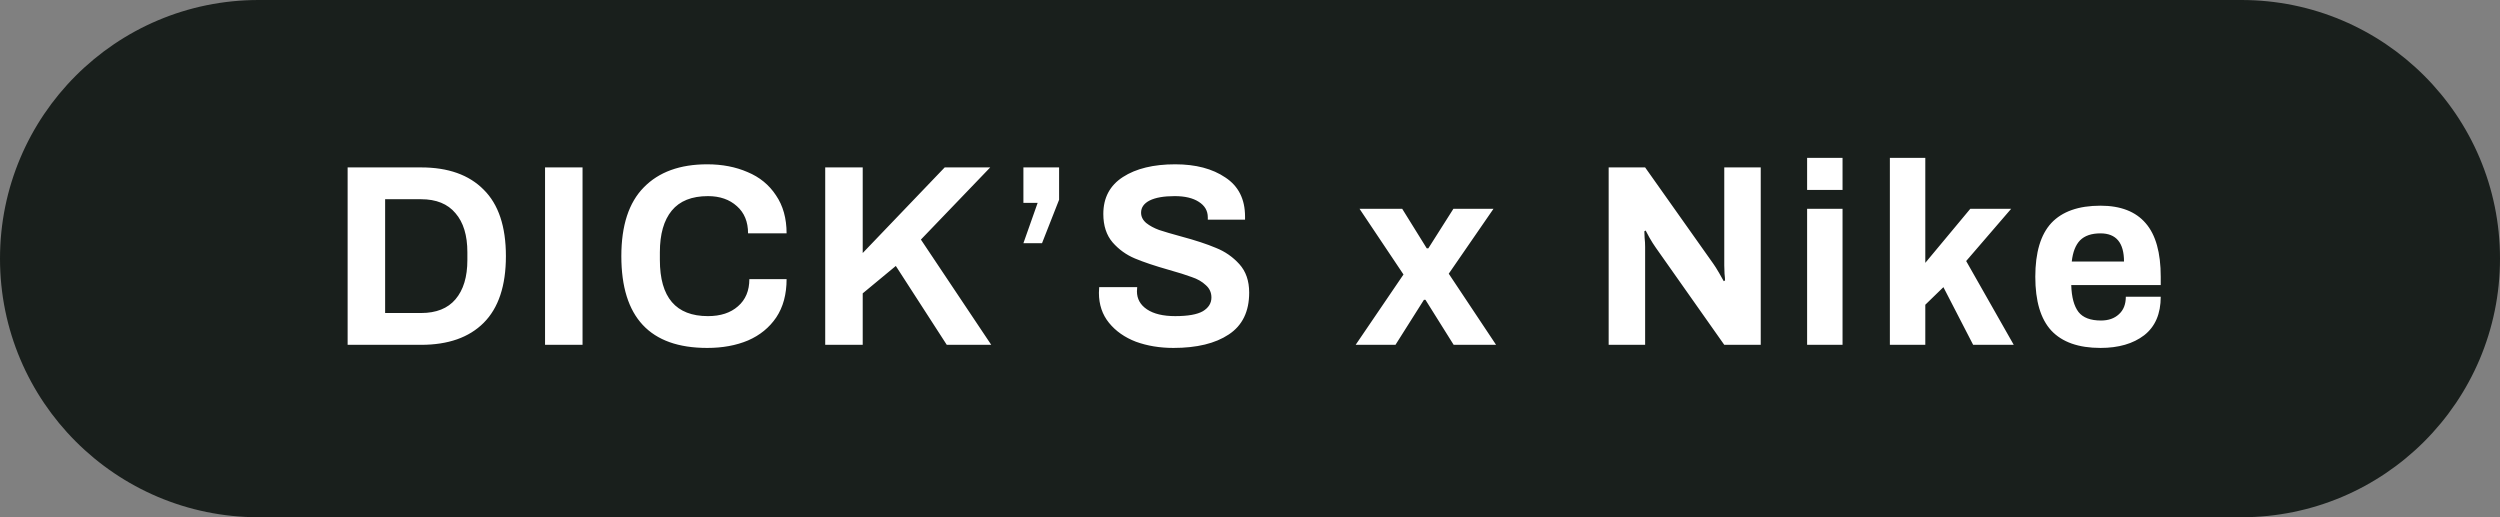 <svg width="116" height="24" viewBox="0 0 116 24" fill="none" xmlns="http://www.w3.org/2000/svg">
<rect x="0" y="0" width="116" height="24" fill="#808080" stroke="none"/>
<path d="M0 12C0 5.373 5.373 0 12 0H104C110.627 0 116 5.373 116 12C116 18.627 110.627 24 104 24H12C5.373 24 0 18.627 0 12Z" fill="#191F1C"/>
<path d="M16.13 7.768H19.538C20.794 7.768 21.762 8.112 22.442 8.8C23.13 9.48 23.474 10.508 23.474 11.884C23.474 13.26 23.13 14.292 22.442 14.98C21.762 15.66 20.794 16 19.538 16H16.13L16.13 7.768ZM19.538 14.524C20.242 14.524 20.774 14.312 21.134 13.888C21.502 13.456 21.686 12.848 21.686 12.064V11.704C21.686 10.92 21.502 10.316 21.134 9.892C20.774 9.46 20.242 9.244 19.538 9.244H17.87L17.87 14.524H19.538ZM25.29 7.768H27.03L27.03 16H25.29L25.29 7.768ZM32.814 16.144C30.158 16.144 28.83 14.724 28.83 11.884C28.83 10.46 29.178 9.396 29.874 8.692C30.57 7.98 31.55 7.624 32.814 7.624C33.51 7.624 34.134 7.744 34.686 7.984C35.246 8.216 35.686 8.576 36.006 9.064C36.334 9.544 36.498 10.132 36.498 10.828H34.71C34.71 10.292 34.538 9.872 34.194 9.568C33.85 9.256 33.402 9.1 32.85 9.1C32.098 9.1 31.538 9.324 31.17 9.772C30.802 10.22 30.618 10.864 30.618 11.704V12.064C30.618 13.8 31.362 14.668 32.85 14.668C33.434 14.668 33.898 14.516 34.242 14.212C34.594 13.908 34.77 13.488 34.77 12.952H36.498C36.498 13.656 36.338 14.248 36.018 14.728C35.698 15.2 35.262 15.556 34.71 15.796C34.158 16.028 33.526 16.144 32.814 16.144ZM38.29 7.768H40.03V11.74L43.834 7.768H45.946L42.73 11.116L45.994 16H43.93L41.566 12.34L40.03 13.612L40.03 16H38.29L38.29 7.768ZM48.147 9.412H47.486V7.768H49.142V9.268L48.35 11.284H47.486L48.147 9.412ZM54.446 16.144C53.814 16.144 53.234 16.048 52.706 15.856C52.186 15.656 51.77 15.364 51.458 14.98C51.146 14.596 50.99 14.132 50.99 13.588L51.002 13.324H52.766L52.754 13.516C52.754 13.868 52.91 14.148 53.222 14.356C53.534 14.564 53.97 14.668 54.53 14.668C55.122 14.668 55.55 14.592 55.814 14.44C56.078 14.28 56.21 14.068 56.21 13.804C56.21 13.572 56.122 13.38 55.946 13.228C55.778 13.068 55.562 12.944 55.298 12.856C55.042 12.76 54.686 12.648 54.23 12.52C53.582 12.336 53.058 12.16 52.658 11.992C52.258 11.824 51.914 11.576 51.626 11.248C51.338 10.912 51.194 10.472 51.194 9.928C51.194 9.176 51.498 8.604 52.106 8.212C52.714 7.82 53.522 7.624 54.53 7.624C55.482 7.624 56.258 7.828 56.858 8.236C57.466 8.636 57.77 9.24 57.77 10.048V10.192H56.042V10.084C56.042 9.78 55.902 9.54 55.622 9.364C55.35 9.188 54.978 9.1 54.506 9.1C54.002 9.1 53.614 9.168 53.342 9.304C53.078 9.44 52.946 9.628 52.946 9.868C52.946 10.052 53.026 10.212 53.186 10.348C53.346 10.476 53.546 10.584 53.786 10.672C54.026 10.752 54.366 10.852 54.806 10.972C55.462 11.148 55.998 11.324 56.414 11.5C56.838 11.668 57.202 11.92 57.506 12.256C57.81 12.592 57.962 13.032 57.962 13.576C57.962 14.456 57.646 15.104 57.014 15.52C56.39 15.936 55.534 16.144 54.446 16.144ZM65.122 12.736L63.082 9.688H65.062L66.202 11.524H66.274L67.438 9.688H69.298L67.222 12.7L69.418 16H67.45L66.142 13.912H66.07L64.75 16H62.902L65.122 12.736ZM74.642 7.768L76.334 7.768L79.502 12.244C79.566 12.332 79.654 12.472 79.766 12.664C79.878 12.856 79.95 12.984 79.982 13.048L80.042 13.012C80.042 12.948 80.034 12.844 80.018 12.7C80.01 12.556 80.006 12.428 80.006 12.316V7.768L81.698 7.768V16H80.006L76.826 11.488C76.73 11.352 76.634 11.2 76.538 11.032C76.442 10.856 76.382 10.744 76.358 10.696L76.298 10.732C76.298 10.788 76.302 10.888 76.31 11.032C76.326 11.176 76.334 11.316 76.334 11.452V16H74.642V7.768ZM83.85 7.324H85.494V8.812H83.85V7.324ZM83.85 9.688H85.494V16H83.85V9.688ZM87.69 7.324H89.334V12.196L91.422 9.688H93.318L91.23 12.112L93.438 16H91.554L90.174 13.324L89.334 14.14V16H87.69V7.324ZM97.462 16.144C96.446 16.144 95.686 15.876 95.182 15.34C94.686 14.804 94.438 13.972 94.438 12.844C94.438 11.716 94.686 10.884 95.182 10.348C95.686 9.812 96.446 9.544 97.462 9.544C98.398 9.544 99.098 9.816 99.562 10.36C100.026 10.896 100.258 11.724 100.258 12.844V13.228H96.106C96.122 13.788 96.234 14.204 96.442 14.476C96.65 14.74 96.998 14.872 97.486 14.872C97.83 14.872 98.106 14.776 98.314 14.584C98.53 14.392 98.638 14.12 98.638 13.768H100.258C100.258 14.56 100.002 15.156 99.49 15.556C98.978 15.948 98.302 16.144 97.462 16.144ZM98.554 12.136C98.554 11.264 98.19 10.828 97.462 10.828C97.046 10.828 96.73 10.936 96.514 11.152C96.306 11.368 96.178 11.696 96.13 12.136H98.554Z" fill="white"/>
</svg>
